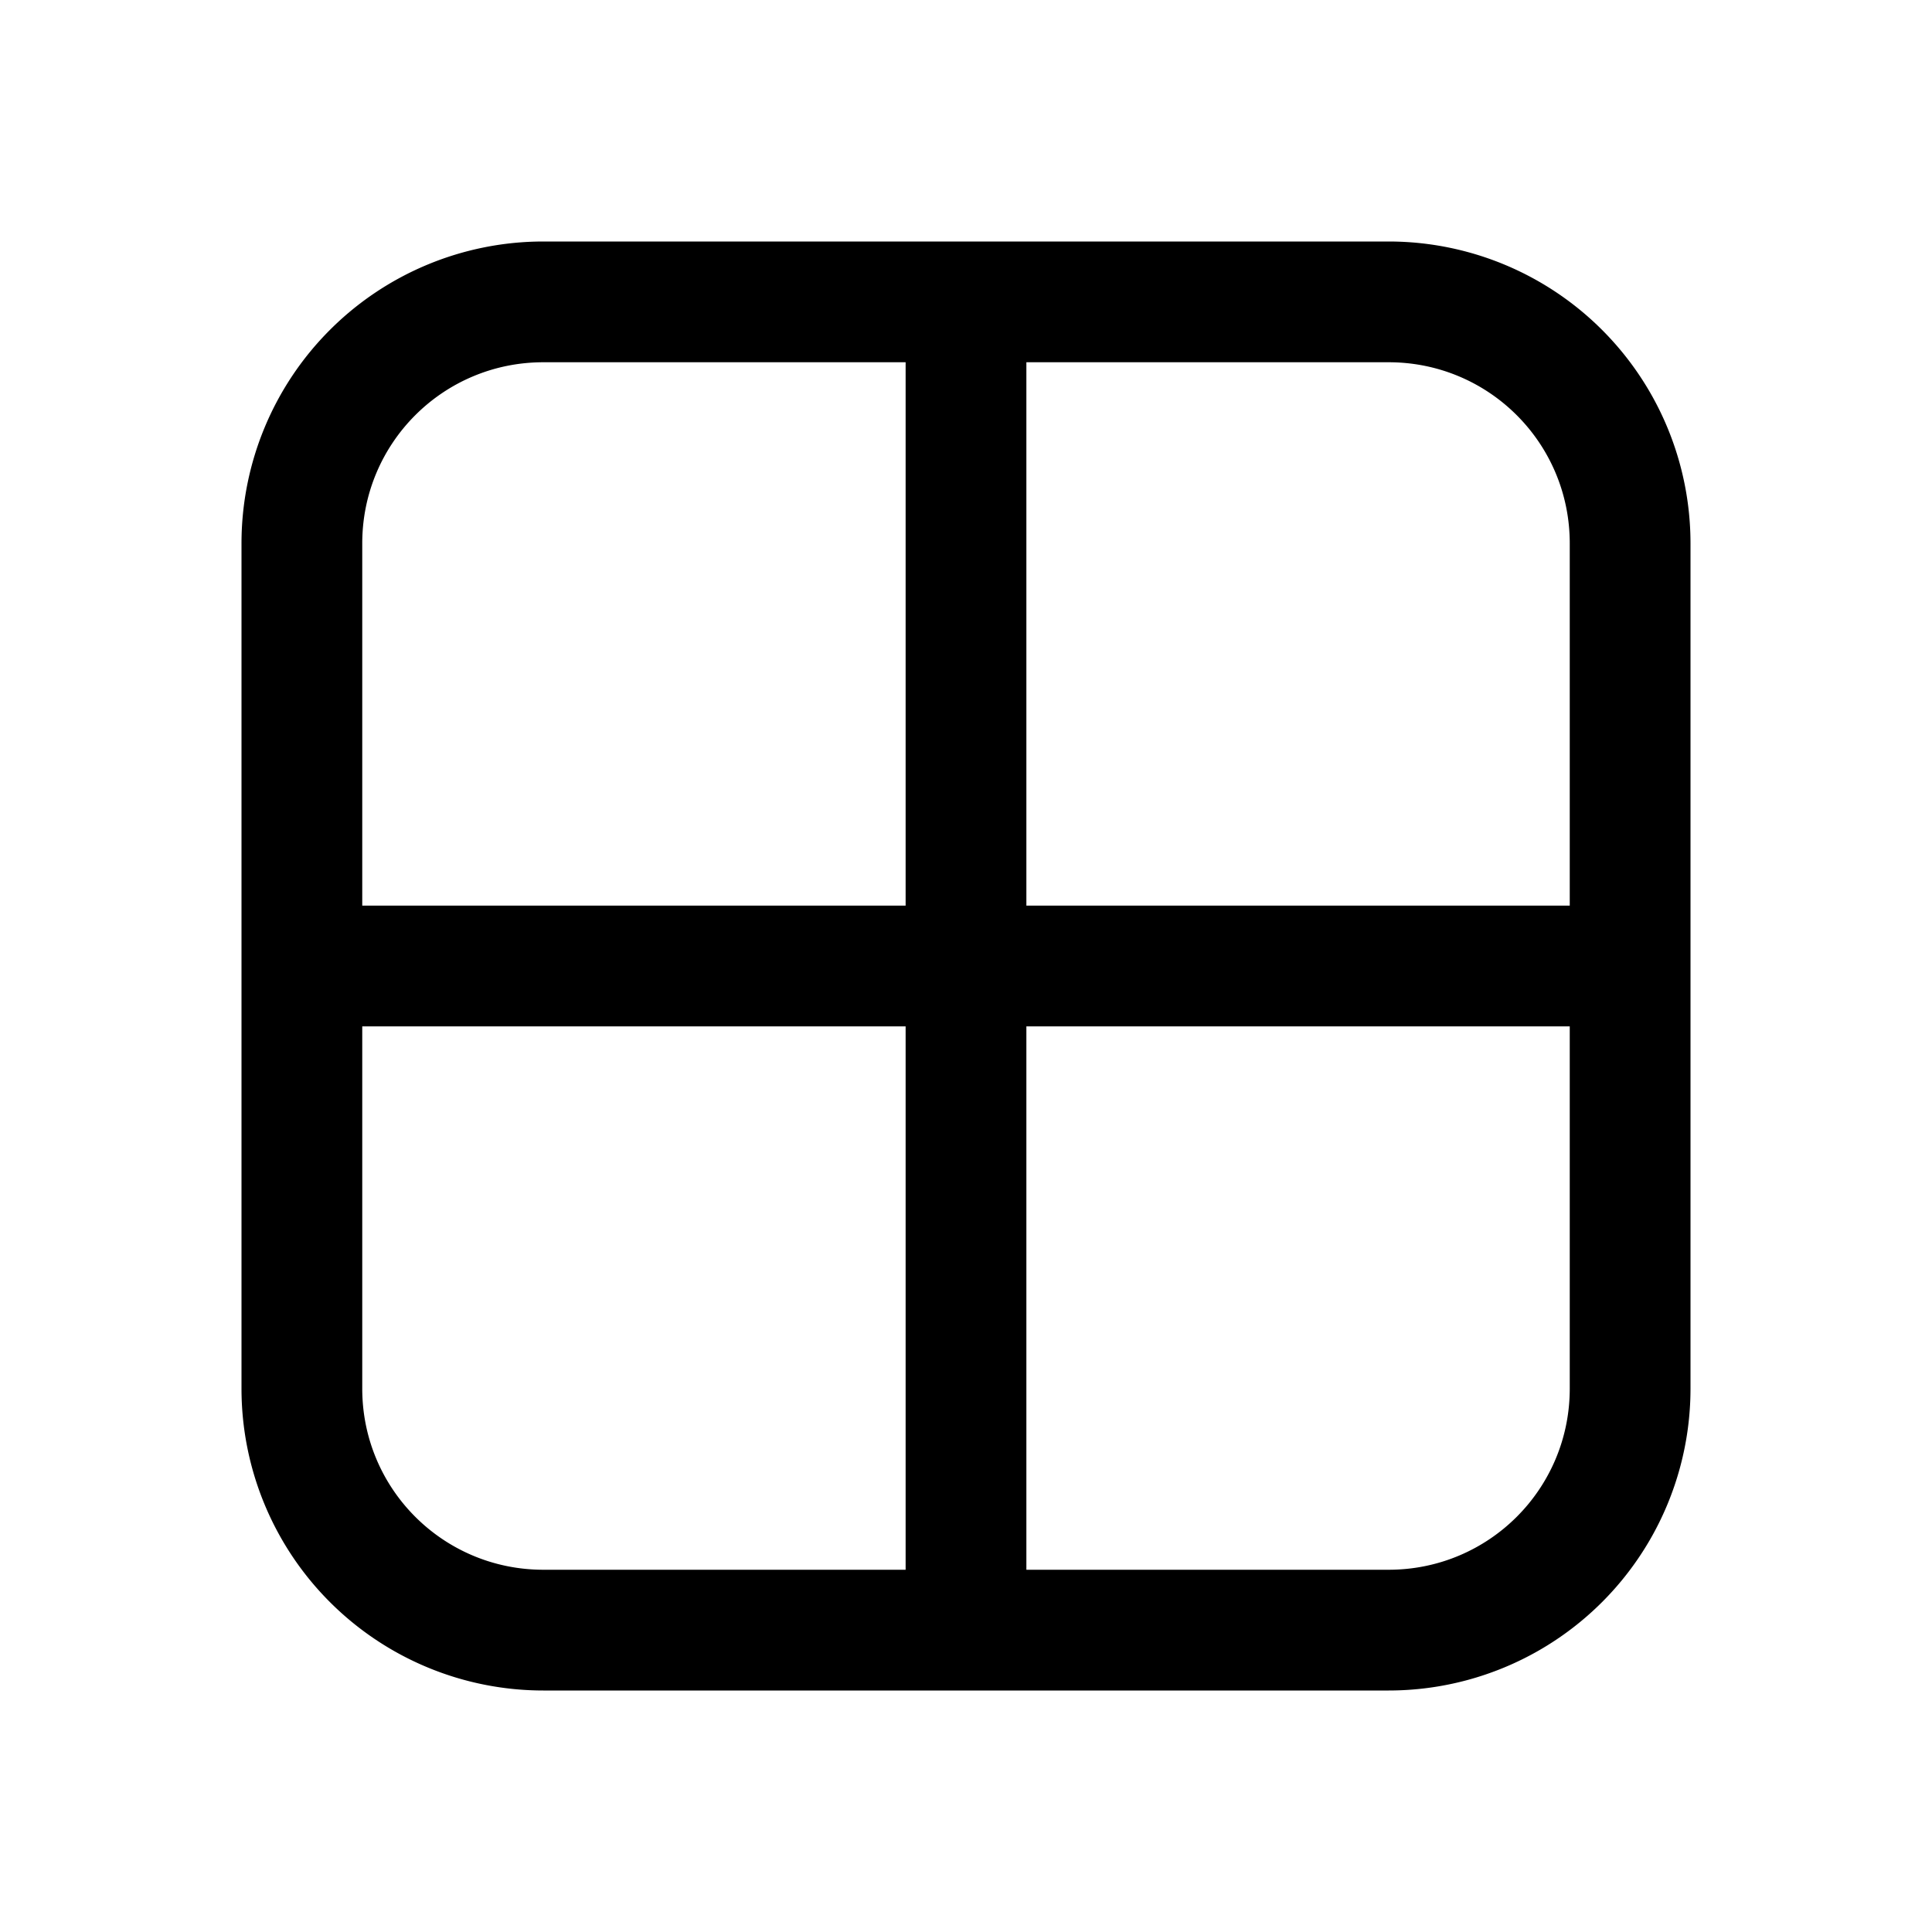 <svg width="16" height="16" viewBox="0 0 16 16" xmlns="http://www.w3.org/2000/svg"><path d="M2 4.5A2.5 2.5 0 0 1 4.5 2h7A2.5 2.5 0 0 1 14 4.5v7a2.5 2.5 0 0 1-2.5 2.5h-7A2.5 2.5 0 0 1 2 11.5v-7ZM4.5 3C3.67 3 3 3.67 3 4.5v3h4.5V3h-3Zm3 5.5H3v3c0 .83.67 1.5 1.5 1.5h3V8.5Zm1 0V13h3c.83 0 1.5-.67 1.5-1.5v-3H8.5Zm4.5-1v-3c0-.83-.67-1.5-1.5-1.5h-3v4.5H13Z"/></svg>